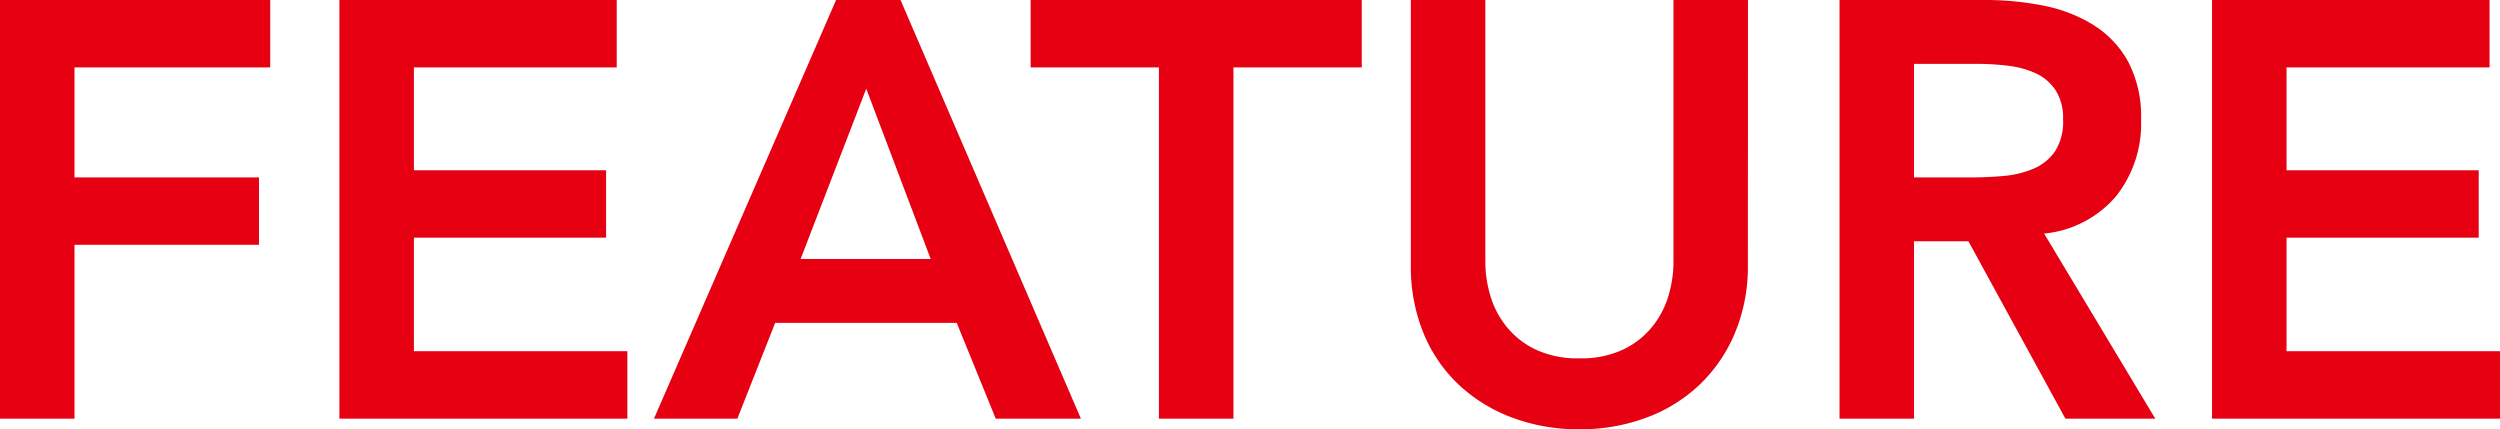 <svg xmlns="http://www.w3.org/2000/svg" width="63.42" height="10.89" viewBox="0 0 63.42 10.89">
  <path id="title1-sp" d="M-31.455-10.62H-24.6v1.71h-4.965v2.79h4.68v1.71h-4.68V0h-1.89Zm8.61,0h7.035v1.71h-5.145V-6.3h4.875v1.71h-4.875v2.88h5.415V0h-7.305Zm12.6,0H-8.61L-4.035,0h-2.16l-.99-2.43H-11.79L-12.75,0h-2.115Zm2.4,6.57L-9.48-8.37l-1.665,4.32Zm5.79-4.86H-5.31v-1.71h8.4v1.71H-.165V0h-1.89ZM12.885-3.9a4.369,4.369,0,0,1-.33,1.732,3.884,3.884,0,0,1-.9,1.312,3.959,3.959,0,0,1-1.35.833A4.79,4.79,0,0,1,8.61.27,4.79,4.79,0,0,1,6.915-.023,4.041,4.041,0,0,1,5.557-.855a3.747,3.747,0,0,1-.9-1.312A4.458,4.458,0,0,1,4.335-3.9v-6.72h1.89v6.66a3.024,3.024,0,0,0,.12.818,2.3,2.3,0,0,0,.4.787,2.124,2.124,0,0,0,.735.592A2.483,2.483,0,0,0,8.61-1.53a2.483,2.483,0,0,0,1.133-.233,2.124,2.124,0,0,0,.735-.592,2.3,2.3,0,0,0,.4-.787,3.024,3.024,0,0,0,.12-.818v-6.66h1.89Zm2.325-6.72H18.9a7.517,7.517,0,0,1,1.478.142,3.783,3.783,0,0,1,1.267.488,2.55,2.55,0,0,1,.885.93,3,3,0,0,1,.33,1.485,2.957,2.957,0,0,1-.637,1.935,2.734,2.734,0,0,1-1.823.945L23.22,0H20.94L18.48-4.5H17.1V0H15.21Zm3.36,4.5q.405,0,.81-.037a2.487,2.487,0,0,0,.743-.18,1.267,1.267,0,0,0,.548-.435,1.383,1.383,0,0,0,.21-.817,1.3,1.3,0,0,0-.195-.75,1.212,1.212,0,0,0-.51-.427,2.348,2.348,0,0,0-.7-.187A6.356,6.356,0,0,0,18.735-9H17.1v2.88Zm6.09-4.5H31.7v1.71H26.55V-6.3h4.875v1.71H26.55v2.88h5.415V0H24.66Z" transform="translate(31.455 10.62)" fill="#e60012"/>
</svg>
